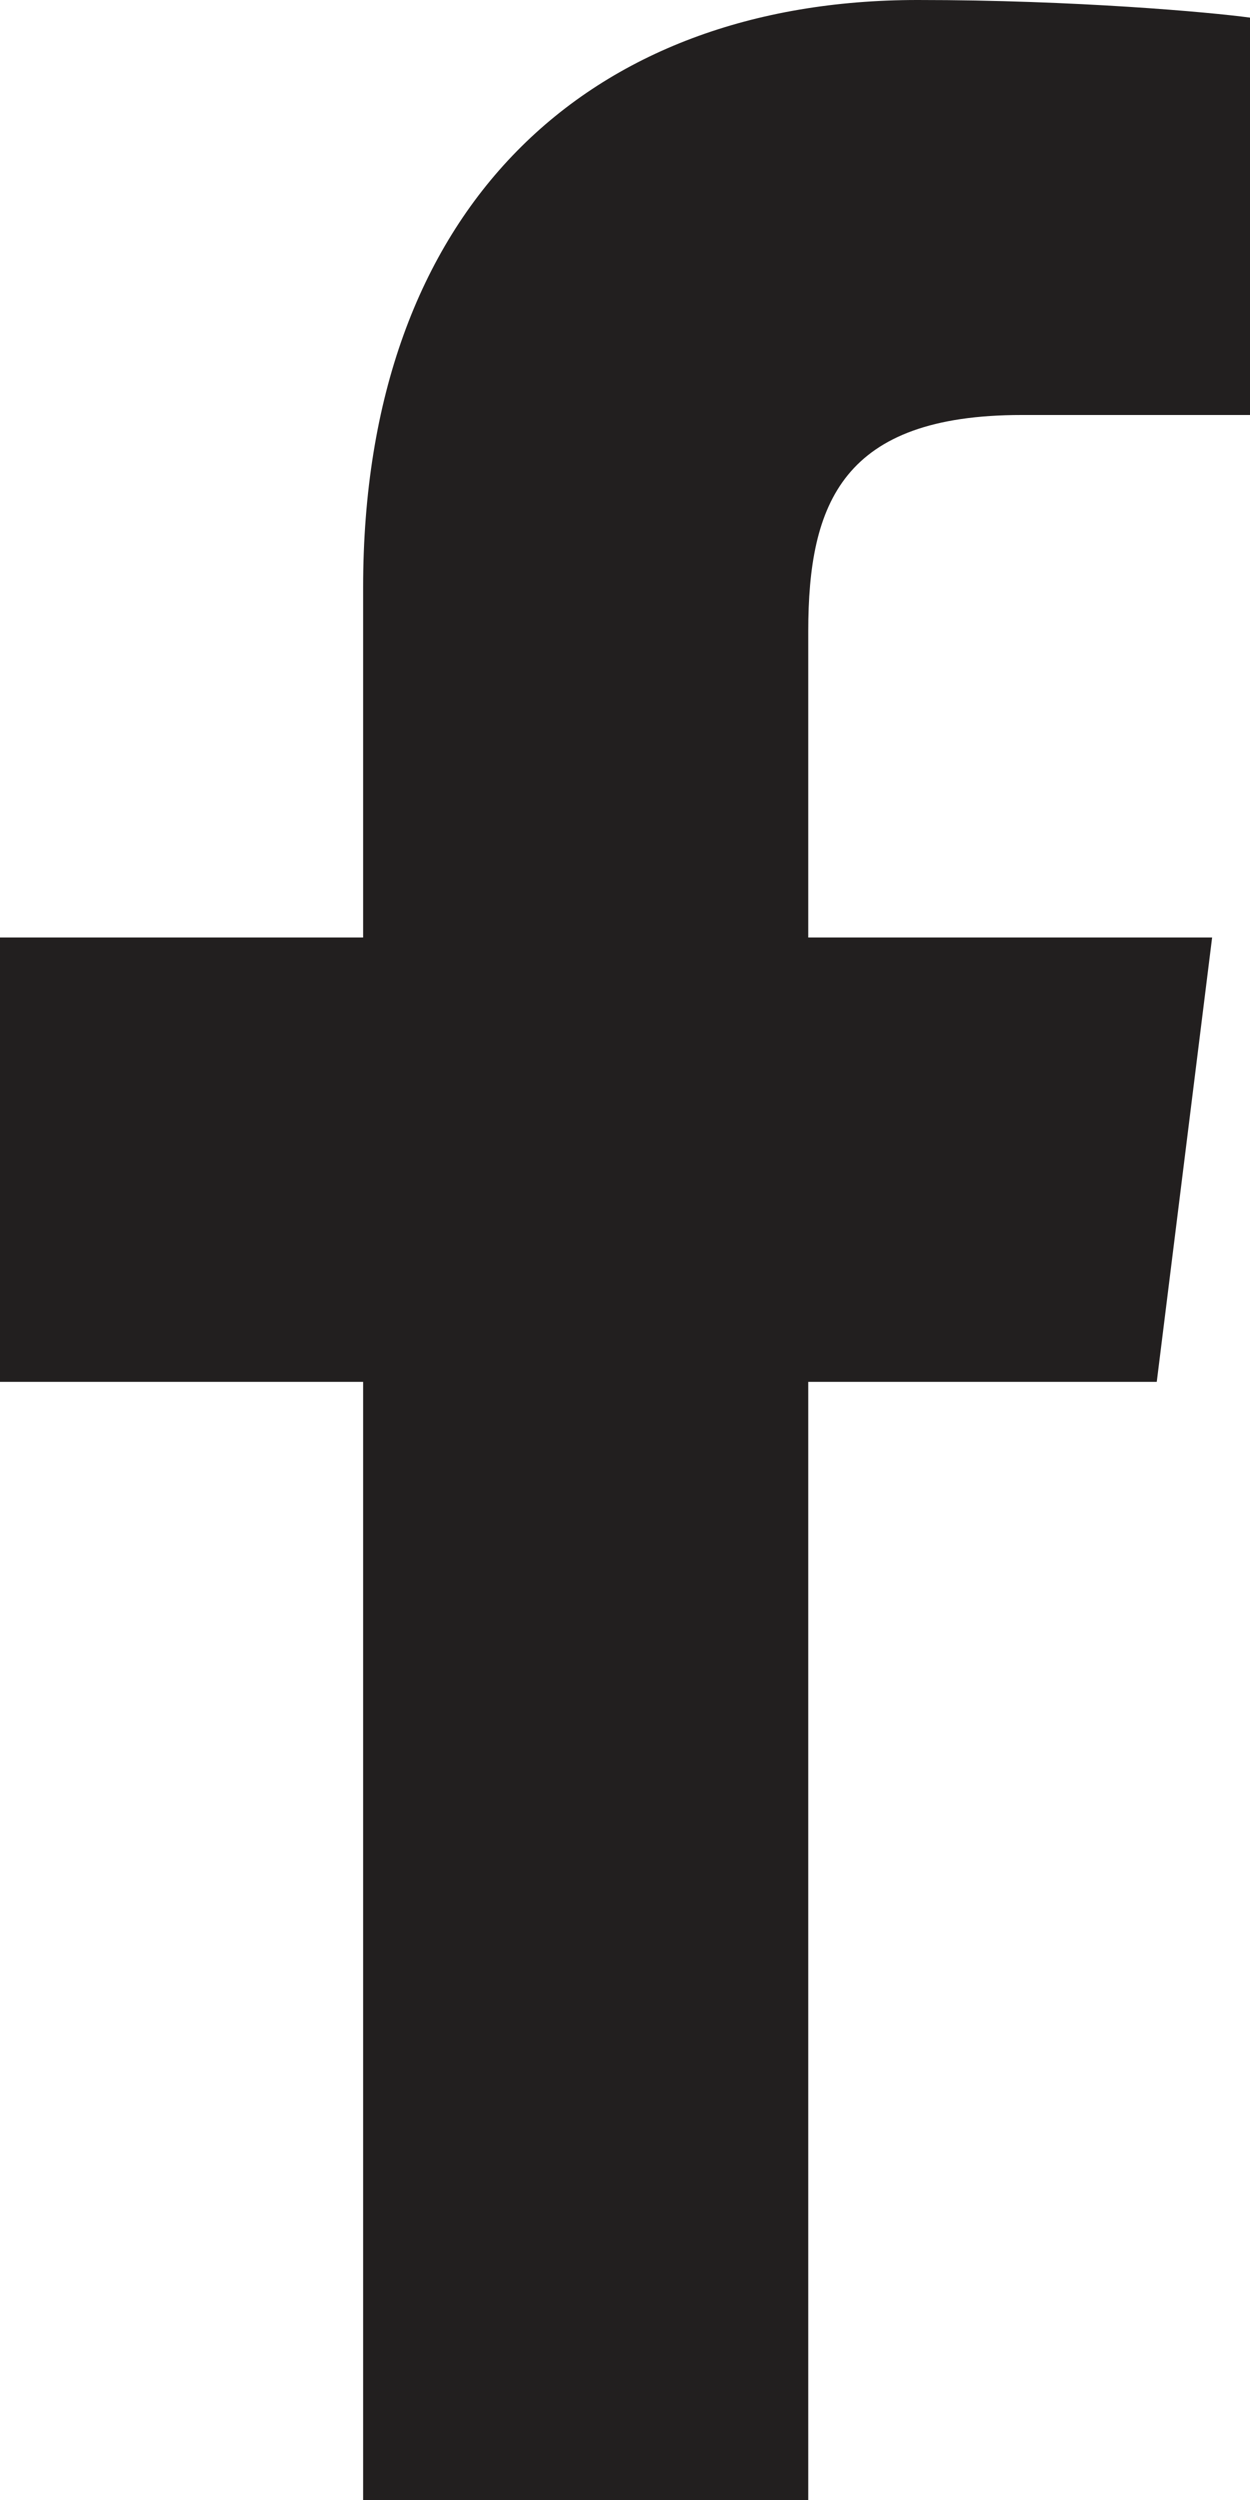 <?xml version="1.0" encoding="UTF-8"?>
<svg width="10px" height="20px" viewBox="0 0 10 20" version="1.1" xmlns="http://www.w3.org/2000/svg" xmlns:xlink="http://www.w3.org/1999/xlink">
    <title>D0CD9B7C-BD99-40DA-B4B1-71275E60A4CC</title>
    <g id="-----↳-Demos" stroke="none" stroke-width="1" fill="none" fill-rule="evenodd">
        <g id="Icon-Review---Approved-icons" transform="translate(-397, -1306)" fill="#221F1F">
            <g id="Download" transform="translate(91, 1290)">
                <g id="Icons/Social/Facebook/Solid" transform="translate(306, 16)">
                    <path d="M8.174,3.32 L10,3.32 L10,0.141 C9.686,0.098 8.602,0 7.341,0 C4.708,0 2.905,1.656 2.905,4.699 L2.905,7.5 L0,7.5 L0,11.055 L2.905,11.055 L2.905,20 L6.466,20 L6.466,11.055 L9.254,11.055 L9.697,7.5 L6.466,7.5 L6.466,5.051 C6.466,4.023 6.742,3.32 8.174,3.32 Z" id="facebook"></path>
                </g>
            </g>
        </g>
    </g>
</svg>